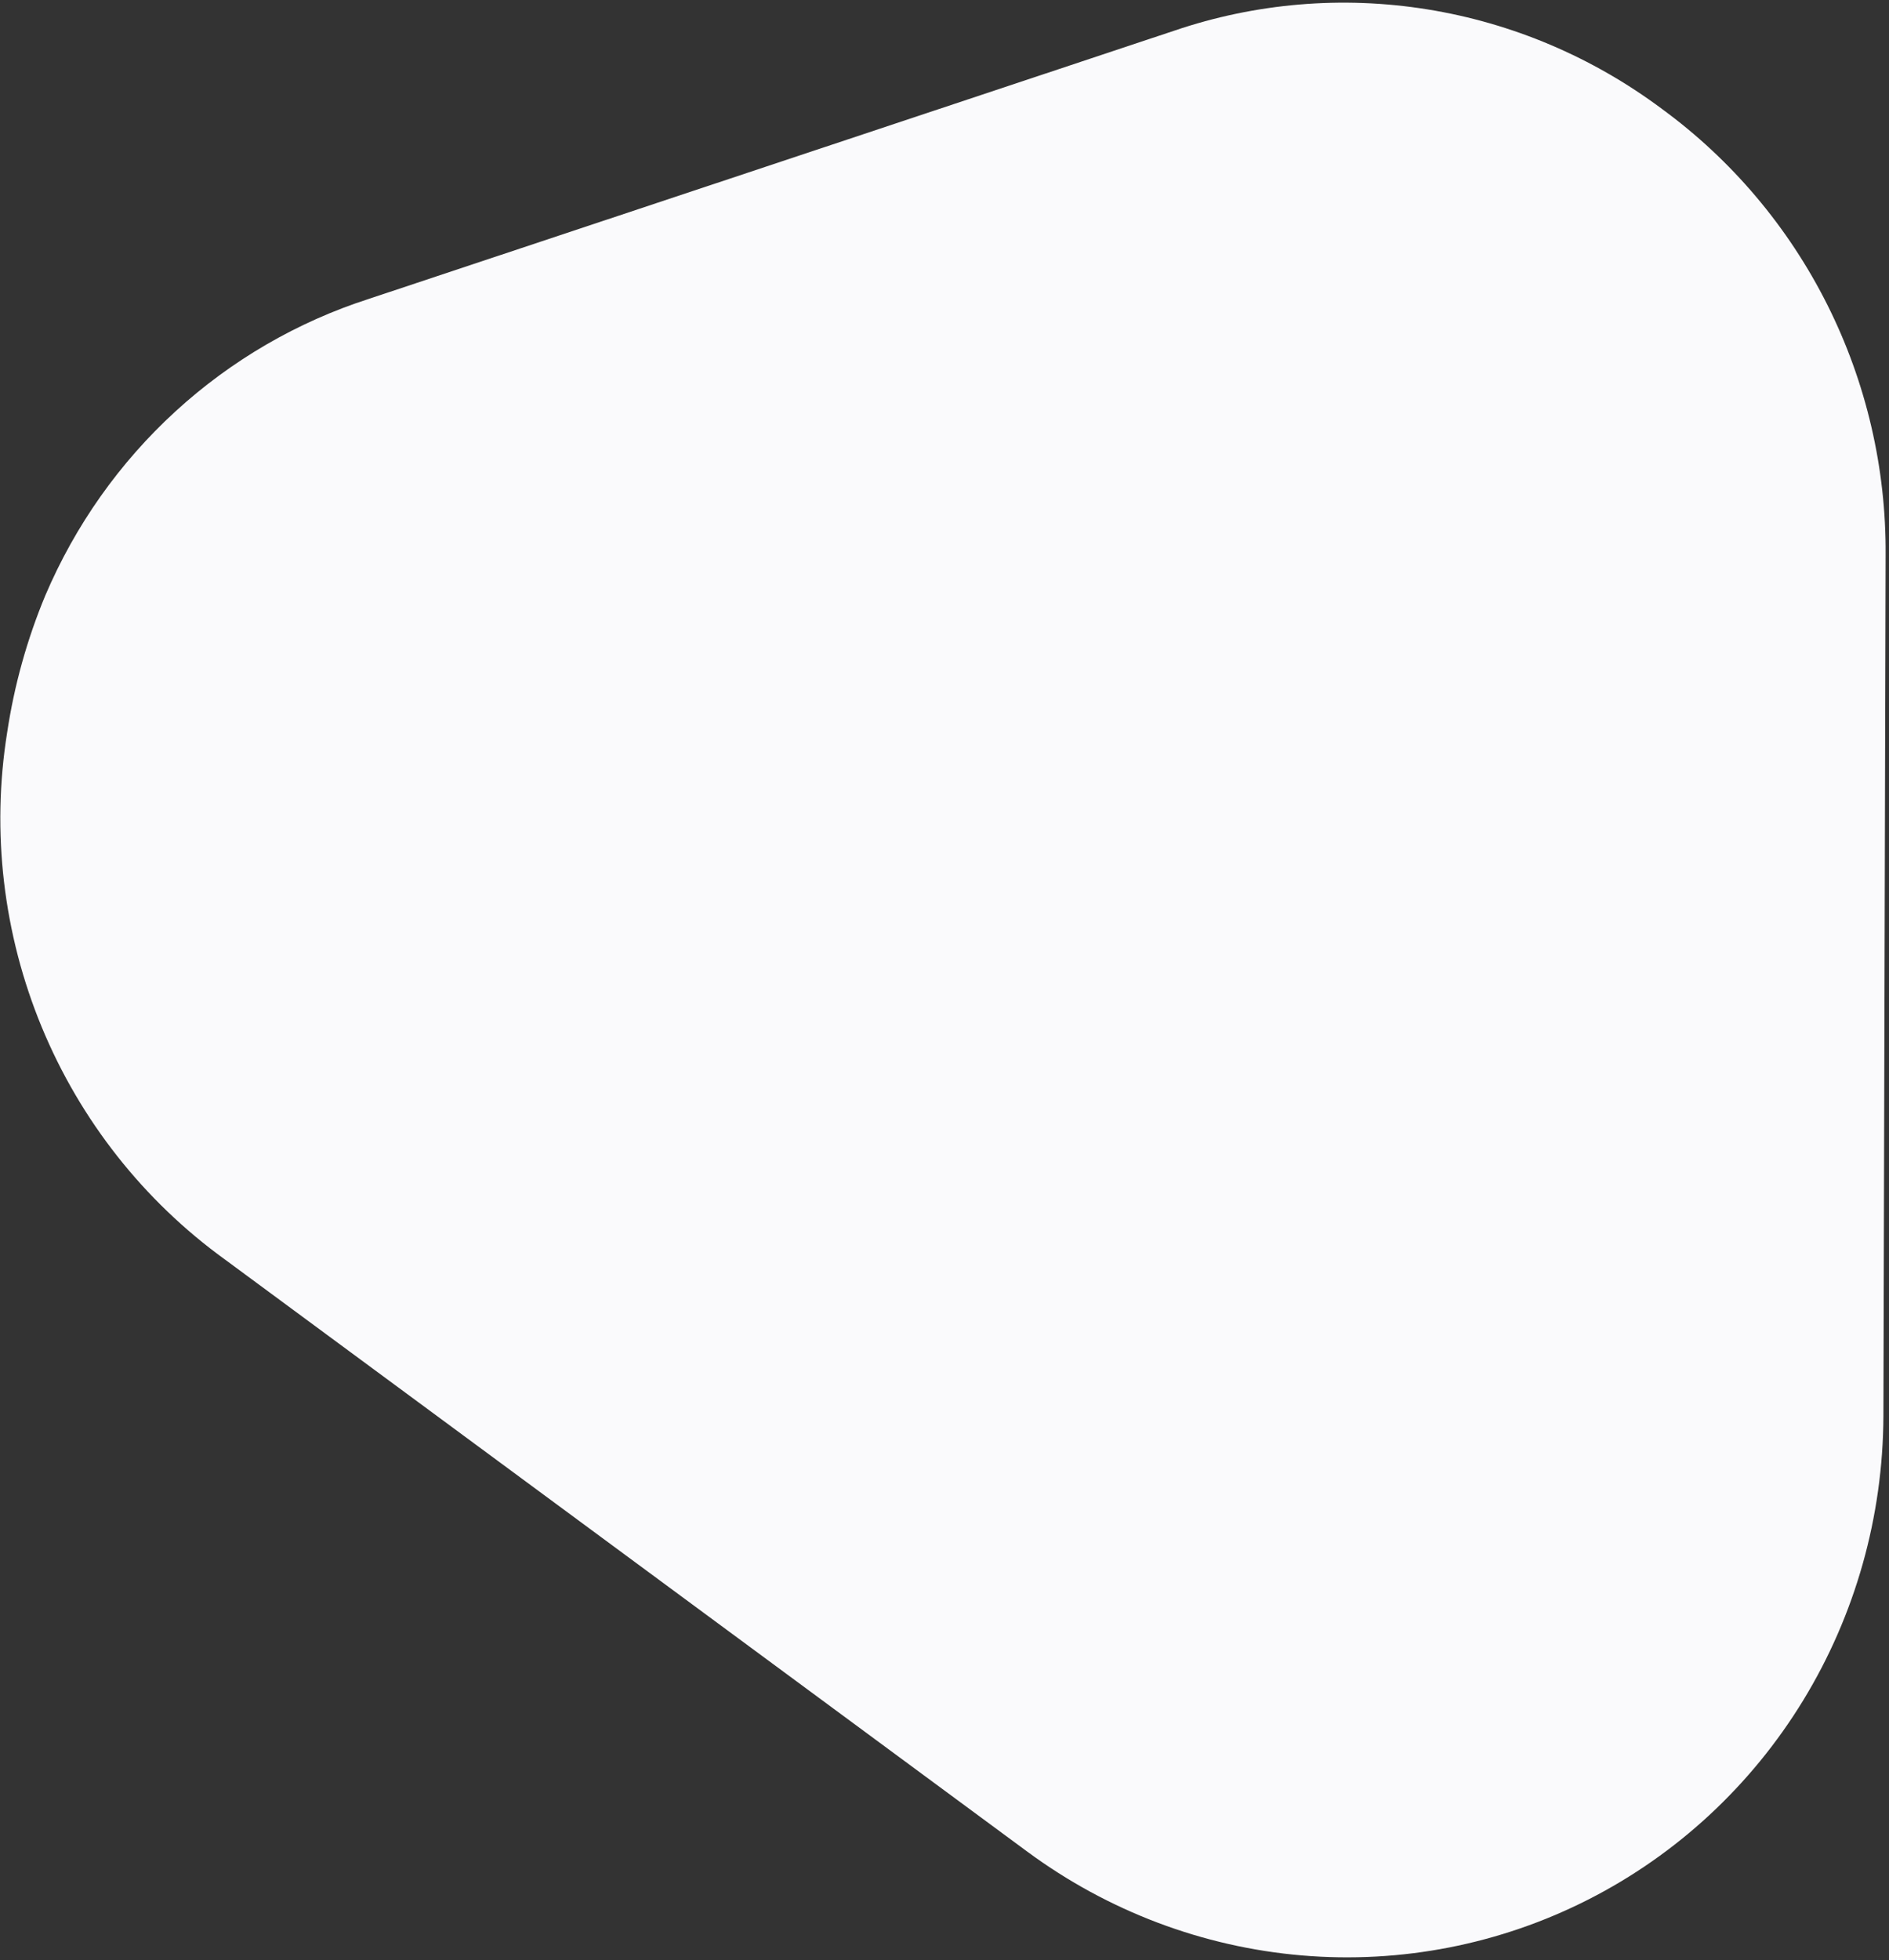 <?xml version="1.0" encoding="UTF-8"?> <svg xmlns="http://www.w3.org/2000/svg" width="430" height="446" viewBox="0 0 430 446" fill="none"><rect x="0" y="0" width="430" height="446" fill="#333333" stroke="none"/> <path d="M378.317 24.787C362.53 12.997 344.192 5.222 324.861 2.123C305.531 -0.976 285.779 0.692 267.286 6.986L84.072 67.973C67.704 73.228 52.657 81.97 39.938 93.614C27.218 105.258 17.12 119.536 10.318 135.492C6.155 145.482 3.236 155.964 1.626 166.699C-1.99 189.309 0.742 212.537 9.512 233.738C18.282 254.939 32.738 273.262 51.233 286.619L233.888 421.369C252.214 434.881 273.829 443.042 296.357 444.956C318.885 446.87 341.455 442.464 361.589 432.22C381.722 421.976 398.64 406.291 410.484 386.889C422.328 367.486 428.641 345.116 428.727 322.236L429.23 126.278C429.366 106.524 424.813 86.993 415.952 69.33C407.092 51.668 394.184 36.391 378.317 24.787Z" fill="#FAFAFC"></path> </svg> 